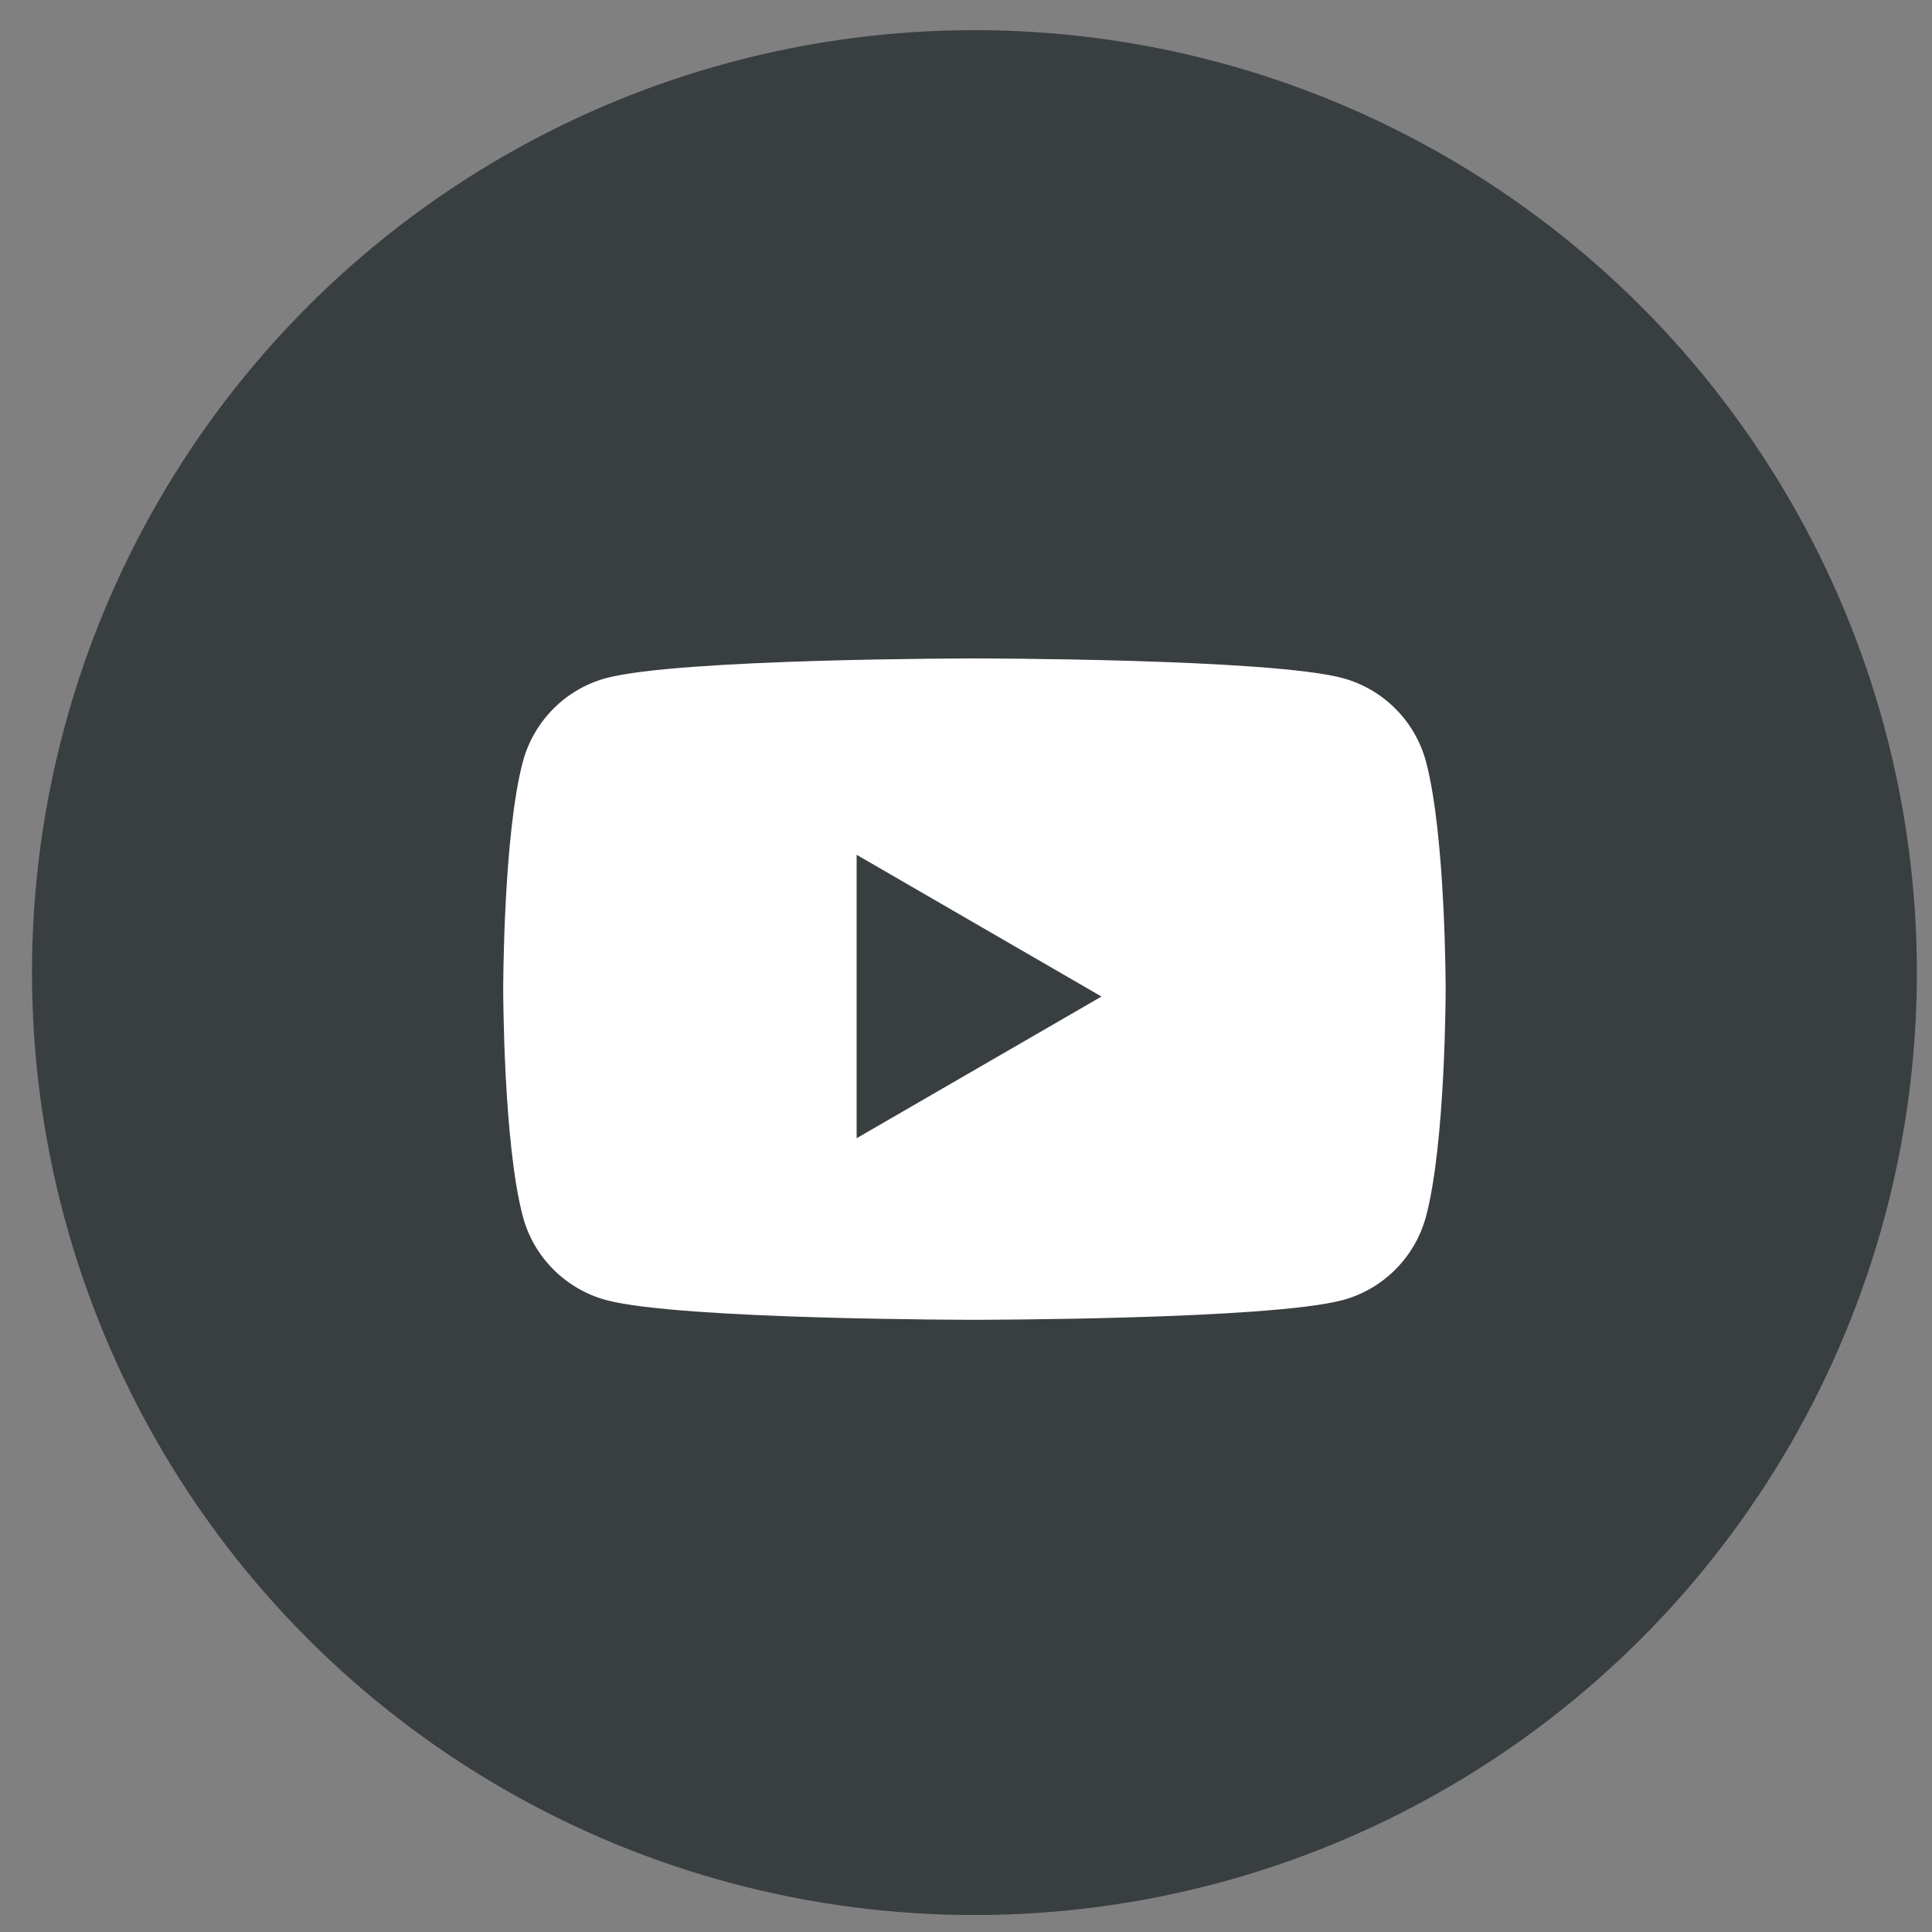 <svg width="41" height="41" viewBox="0 0 41 41" fill="none" xmlns="http://www.w3.org/2000/svg">
<rect x="0" y="0" width="41" height="41" fill="#808080" stroke="none"/>
<circle cx="20.679" cy="20.64" r="20" fill="#393E41"/>
<path fill-rule="evenodd" clip-rule="evenodd" d="M28.493 14.39C29.355 14.623 30.033 15.303 30.262 16.164C30.679 17.727 30.679 20.99 30.679 20.99C30.679 20.99 30.679 24.253 30.262 25.816C30.03 26.681 29.352 27.36 28.493 27.59C26.934 28.008 20.679 28.008 20.679 28.008C20.679 28.008 14.427 28.008 12.865 27.59C12.002 27.357 11.325 26.678 11.096 25.816C10.679 24.253 10.679 20.99 10.679 20.99C10.679 20.99 10.679 17.727 11.096 16.164C11.328 15.3 12.006 14.62 12.865 14.39C14.427 13.973 20.679 13.973 20.679 13.973C20.679 13.973 26.934 13.973 28.493 14.39ZM23.375 21.148L18.179 24.155V18.14L23.375 21.148Z" fill="white"/>
</svg>


